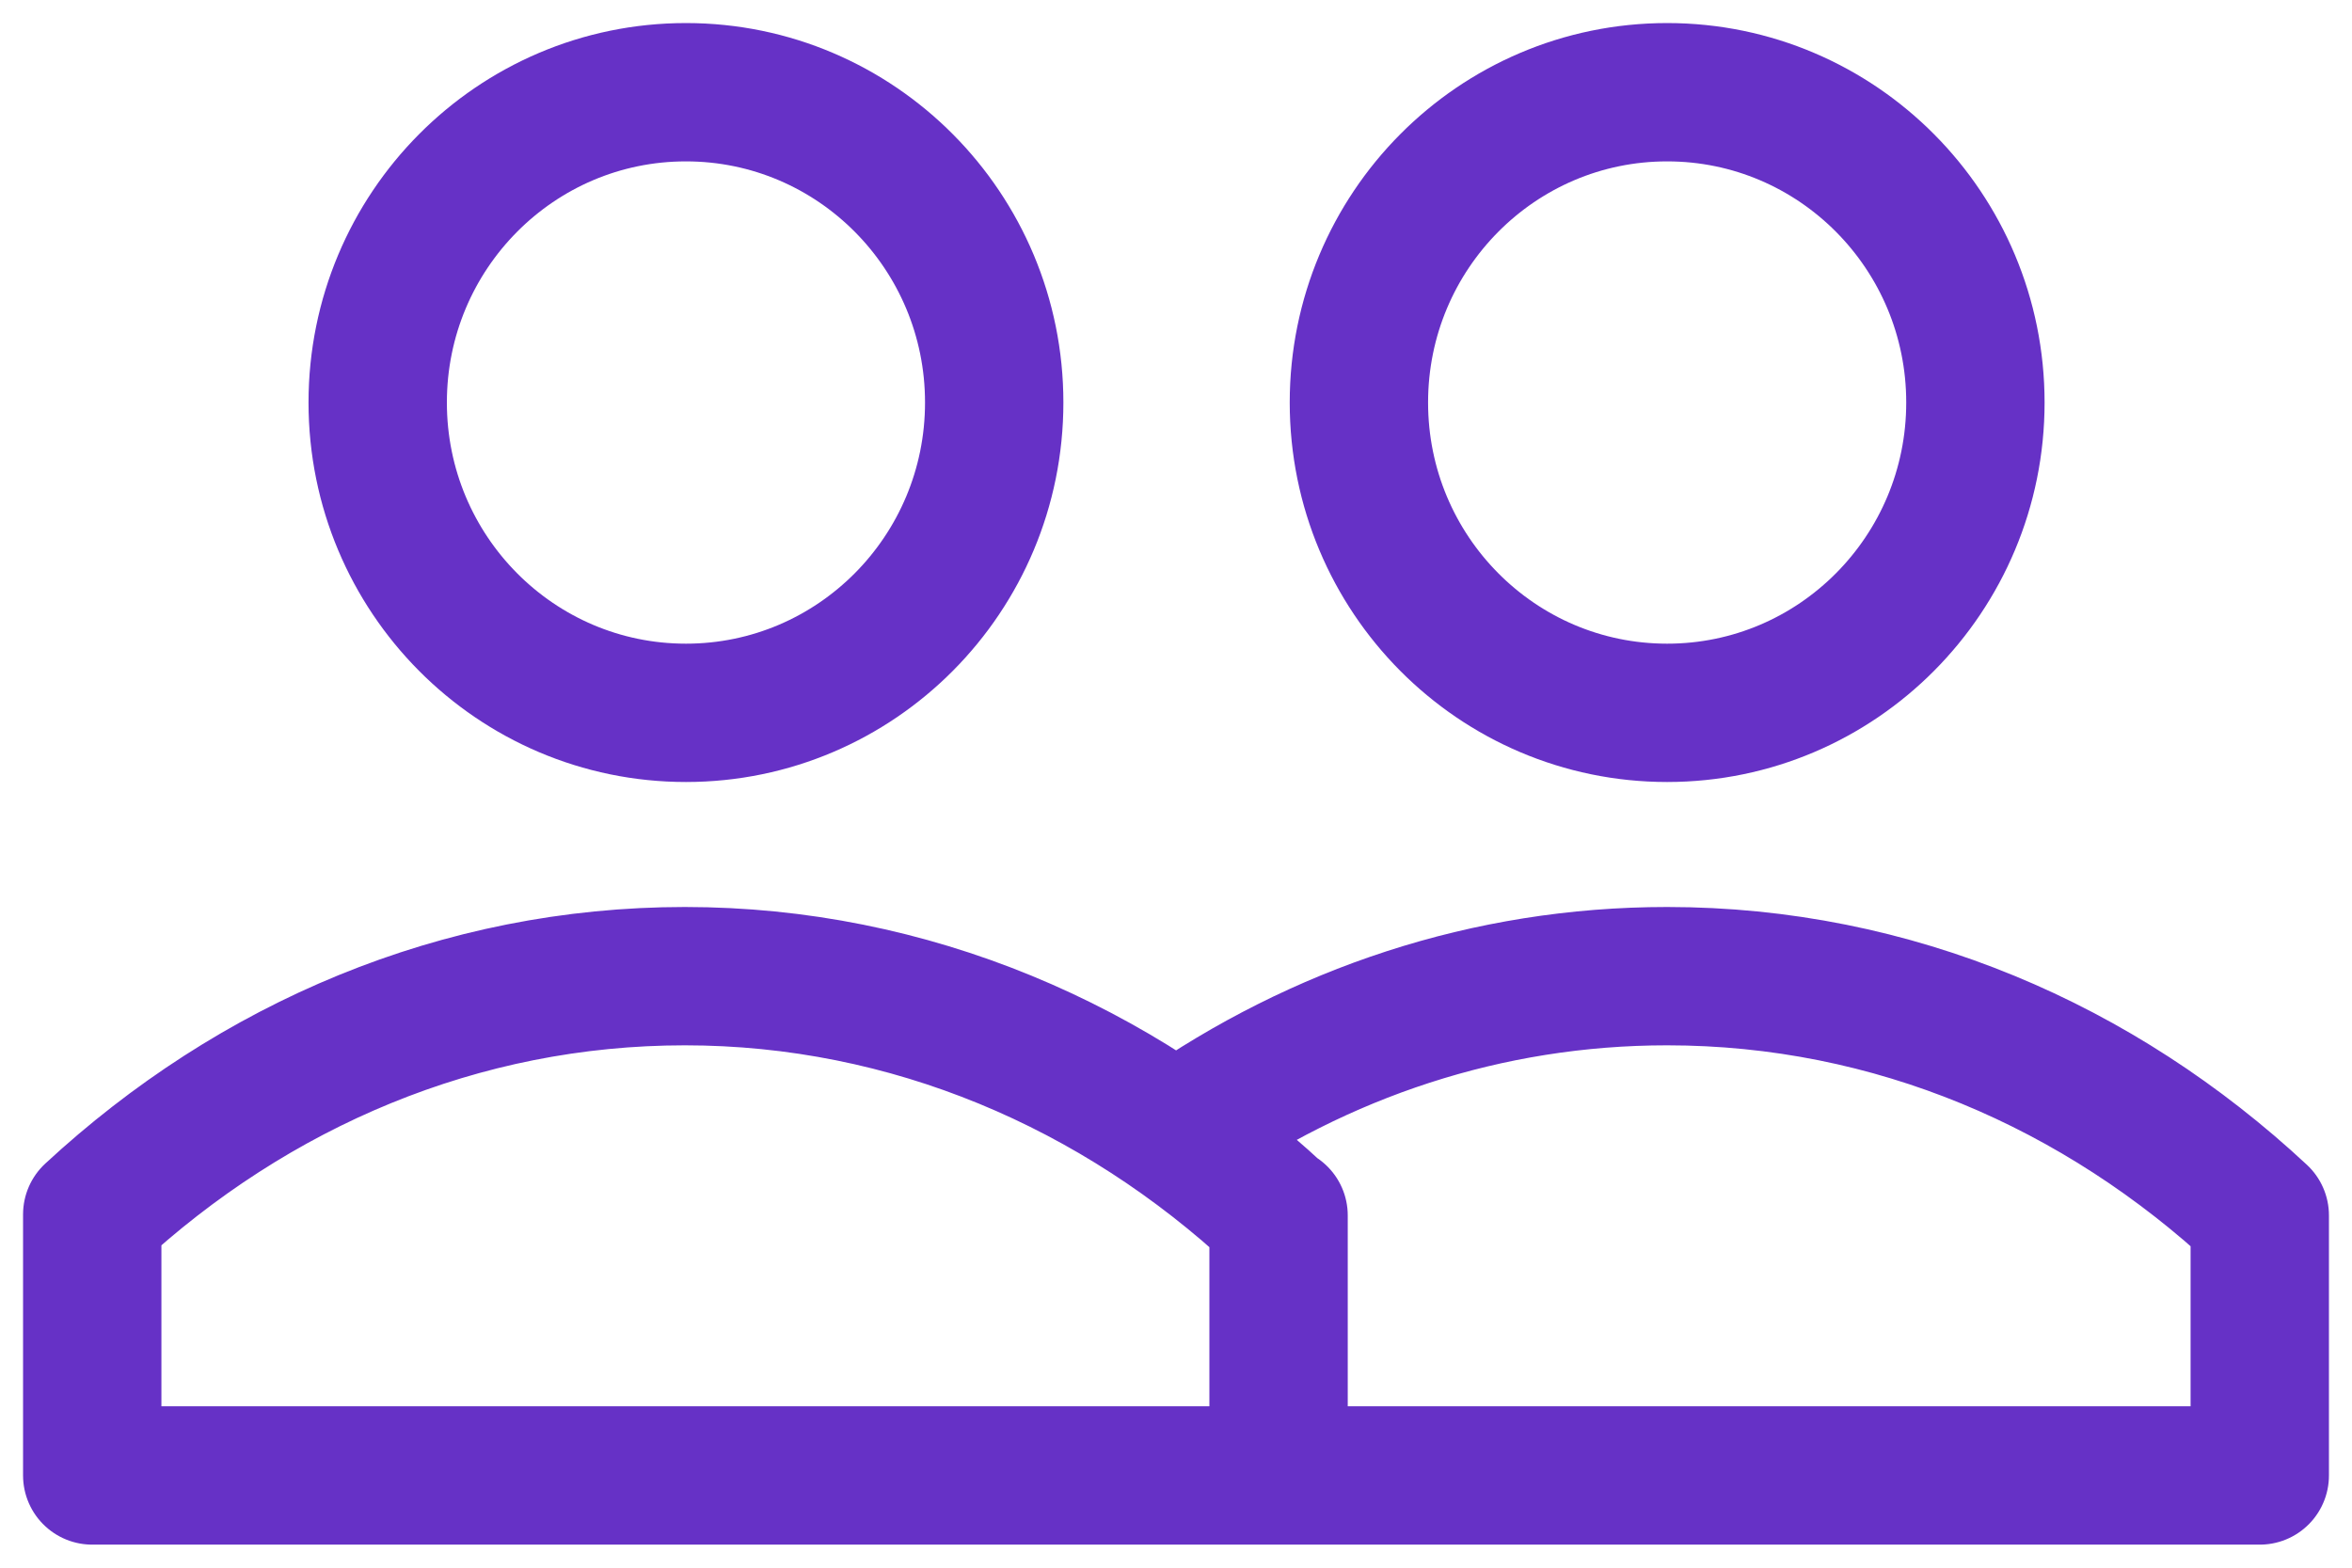 <svg width="51" height="34" viewBox="0 0 51 34" fill="none" xmlns="http://www.w3.org/2000/svg">
<path d="M27.724 32V26.36H27.701C24.217 23.114 19.722 21.171 14.85 21.171C9.978 21.171 5.507 23.09 2 26.337V32H27.724ZM27.724 32H49V26.36C45.517 23.114 41.045 21.171 36.15 21.171C32.243 21.171 28.618 22.403 25.535 24.559M21.558 8.73C21.558 12.447 18.565 15.46 14.874 15.46C11.182 15.46 8.19 12.447 8.19 8.73C8.19 5.013 11.182 2 14.874 2C18.565 2 21.558 5.013 21.558 8.73ZM42.834 8.73C42.834 12.447 39.841 15.46 36.15 15.46C32.458 15.46 29.466 12.447 29.466 8.73C29.466 5.013 32.458 2 36.15 2C39.841 2 42.834 5.013 42.834 8.73Z" stroke="#6631C6" stroke-width="3" stroke-linecap="round" stroke-linejoin="round"/>
</svg>
